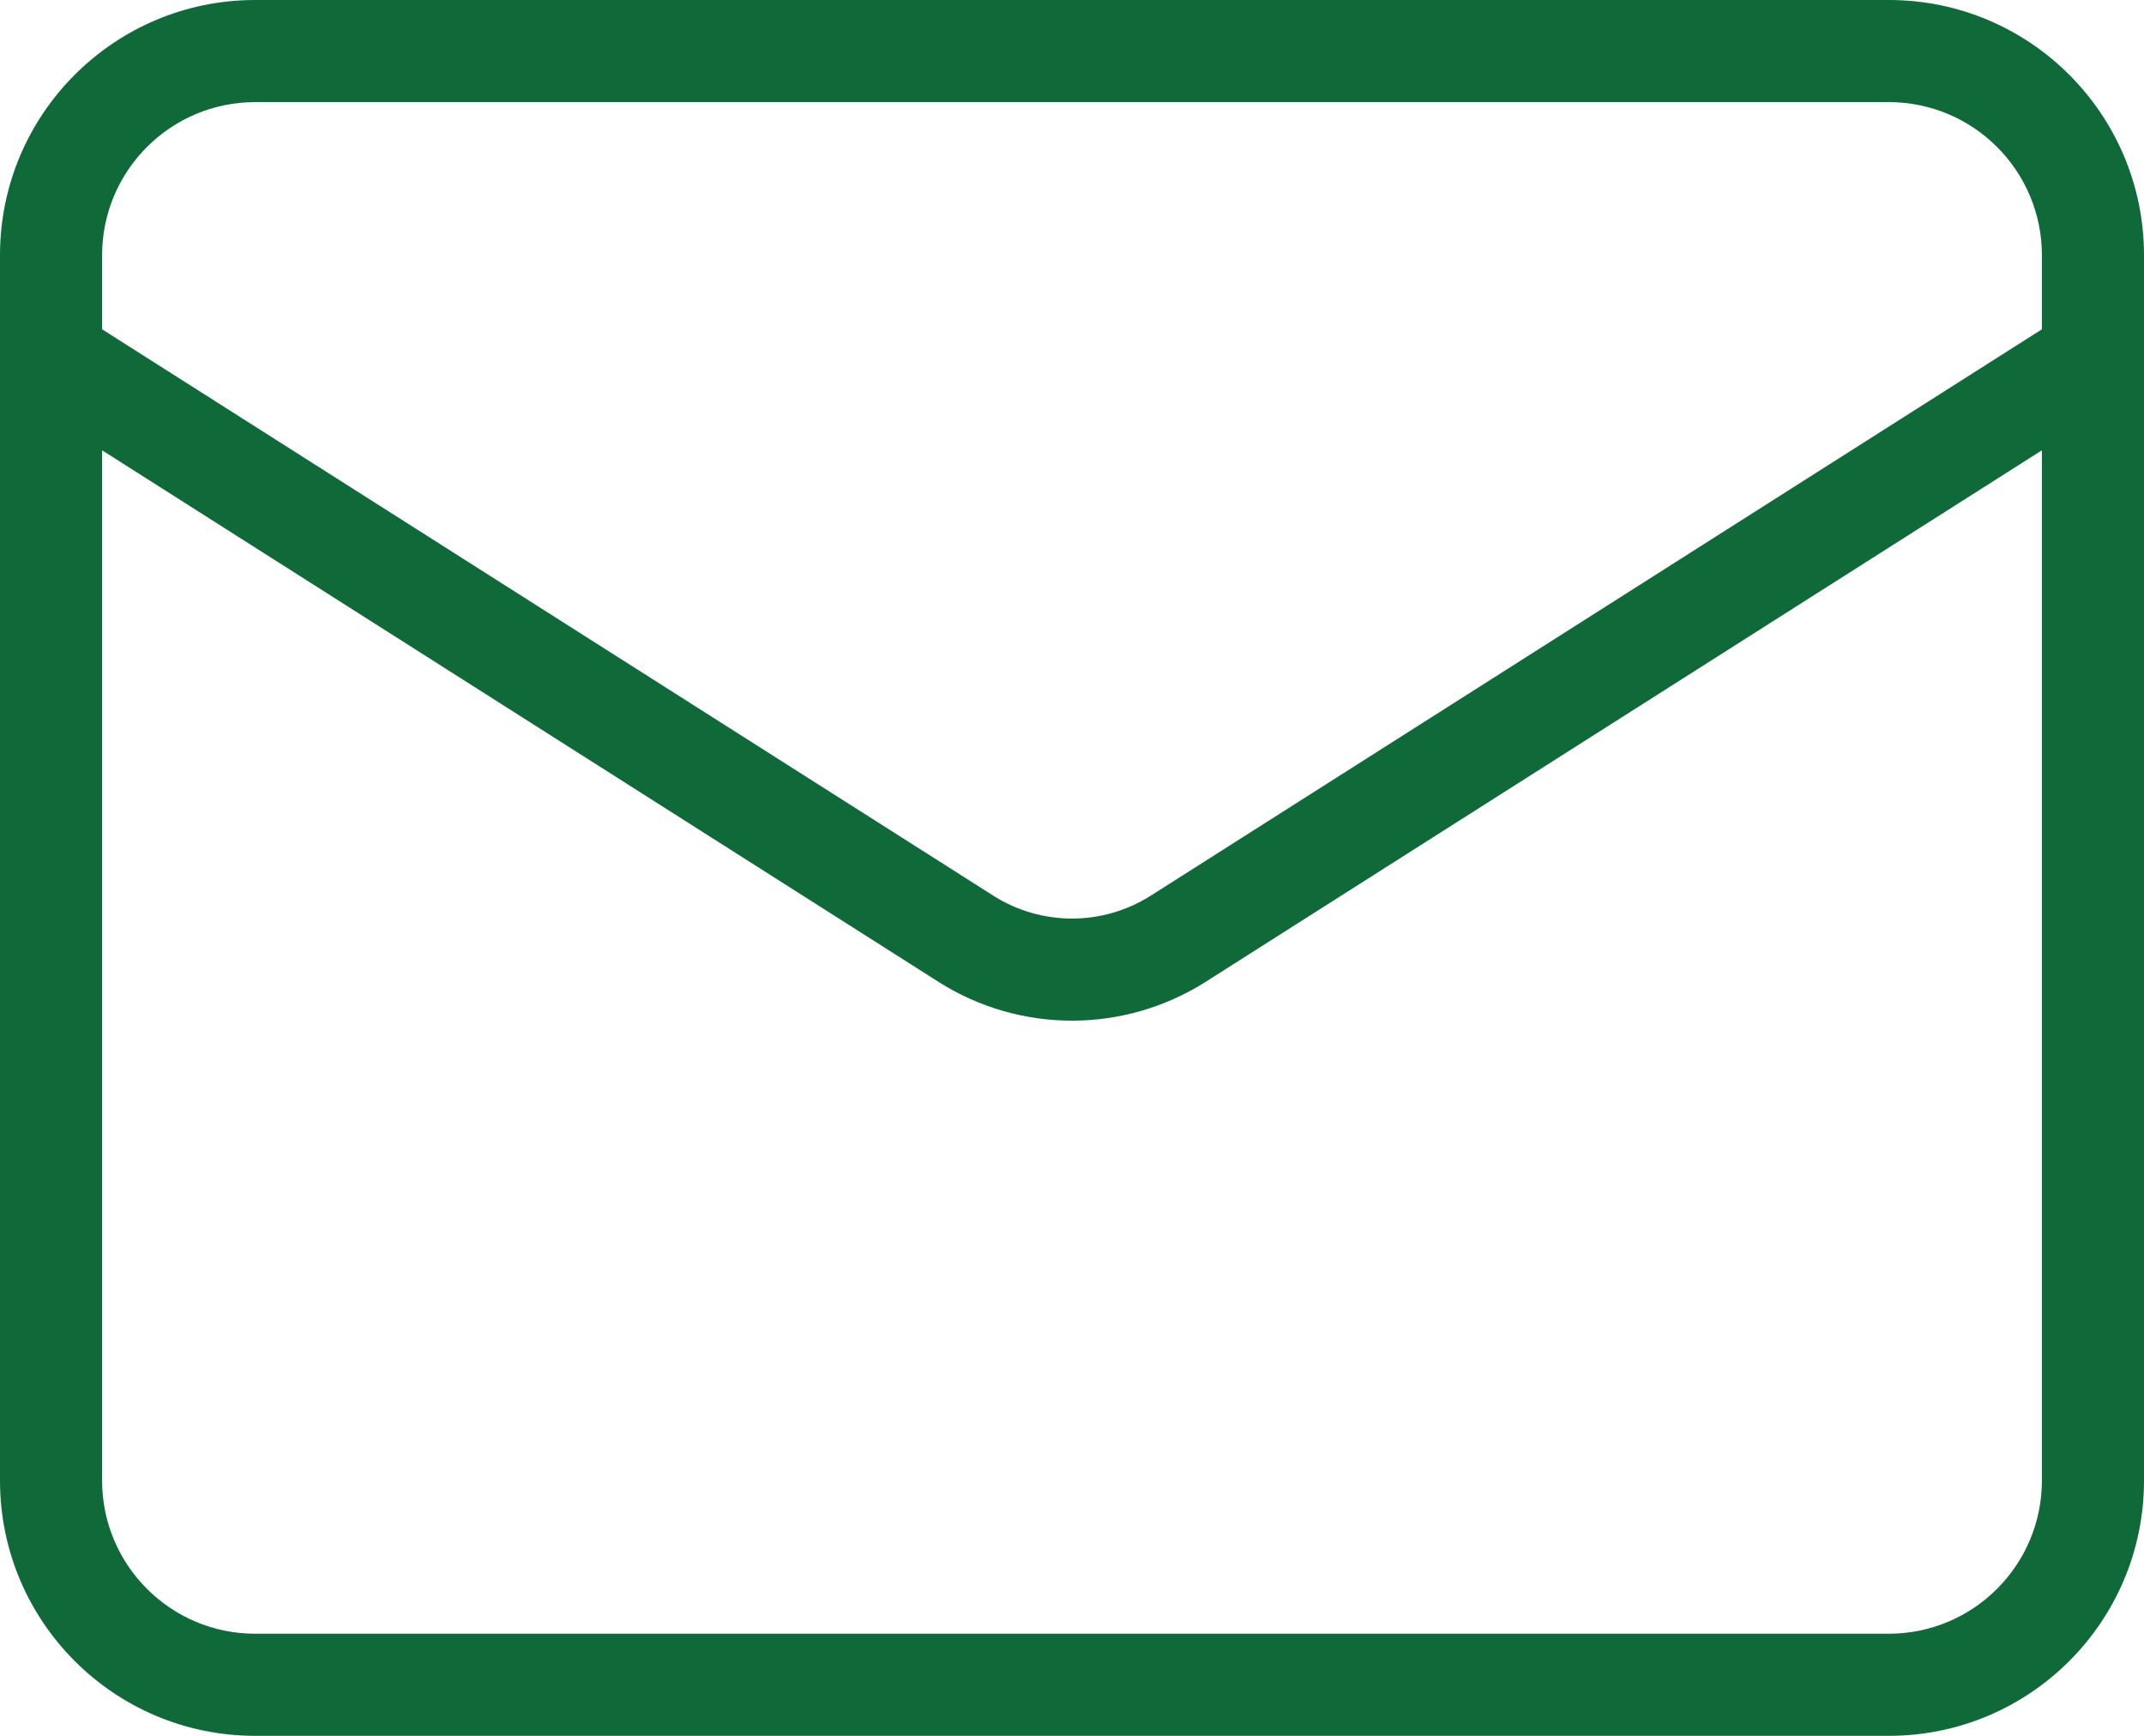 <svg width="21" height="17" viewBox="0 0 21 17" fill="none" xmlns="http://www.w3.org/2000/svg">
<path fill-rule="evenodd" clip-rule="evenodd" d="M2.5 1C1.672 1 1 1.672 1 2.5V3.225L9.736 8.776C9.736 8.777 9.736 8.777 9.737 8.777C9.966 8.92 10.23 8.996 10.5 8.996C10.77 8.996 11.034 8.92 11.263 8.777C11.264 8.777 11.264 8.777 11.265 8.776L20 3.225V2.5C20 1.672 19.328 1 18.5 1H2.5ZM21 3.492V2.5C21 1.119 19.881 0 18.5 0H2.5C1.119 0 6.33895e-05 1.119 6.33895e-05 2.5V3.492C-2.11894e-05 3.497 -2.10702e-05 3.502 6.33895e-05 3.507V14.5C6.33895e-05 15.881 1.119 17 2.5 17H18.5C19.881 17 21 15.881 21 14.5V3.507C21 3.502 21 3.497 21 3.492ZM20 4.41L11.796 9.624C11.407 9.867 10.958 9.996 10.5 9.996C10.042 9.996 9.593 9.867 9.205 9.624L9.202 9.622L1 4.41V14.5C1 15.328 1.672 16 2.5 16H18.5C19.328 16 20 15.328 20 14.5V4.41Z" fill="#106939"/>
</svg>
